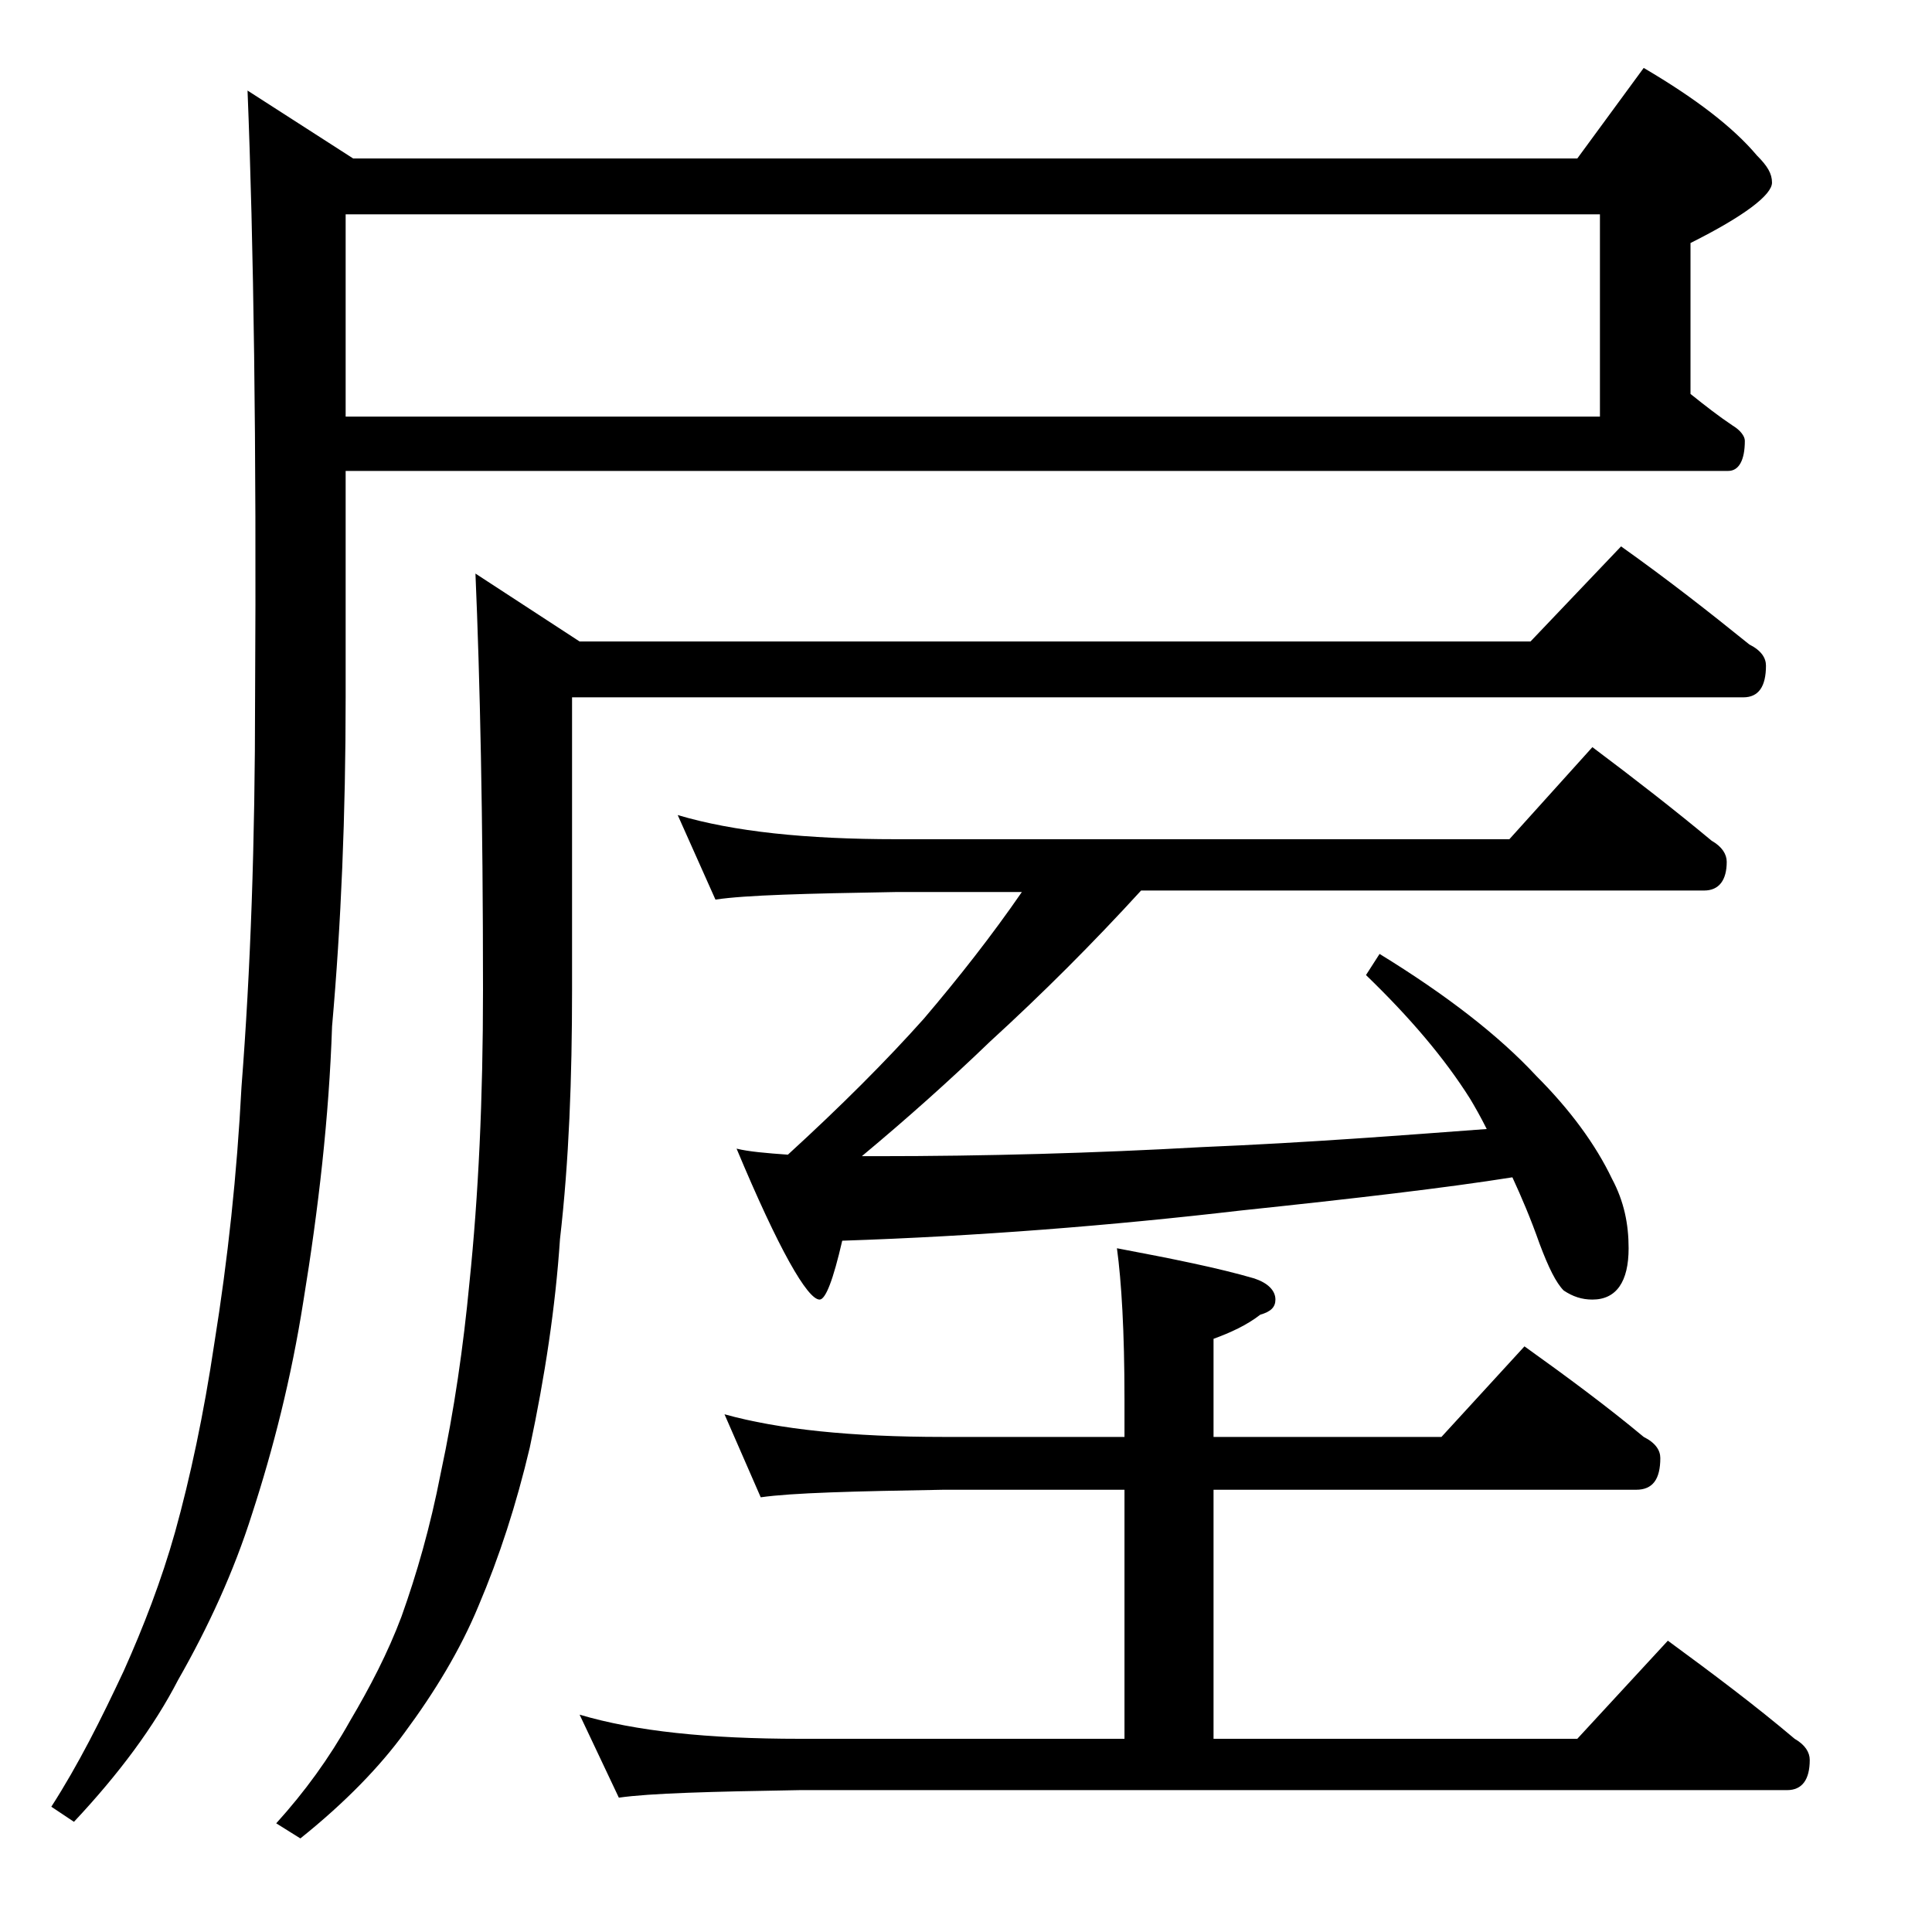 <?xml version="1.0" encoding="utf-8"?>
<!-- Generator: Adobe Illustrator 18.0.0, SVG Export Plug-In . SVG Version: 6.00 Build 0)  -->
<!DOCTYPE svg PUBLIC "-//W3C//DTD SVG 1.1//EN" "http://www.w3.org/Graphics/SVG/1.1/DTD/svg11.dtd">
<svg version="1.1" id="Layer_1" xmlns="http://www.w3.org/2000/svg" xmlns:xlink="http://www.w3.org/1999/xlink" x="0px" y="0px"
	 viewBox="0 0 128 128" enable-background="new 0 0 128 128" xml:space="preserve">
<path d="M22.9,31.2v15c0,7.8-0.3,15-0.9,21.8c-0.2,6-0.9,12.1-1.9,18.2c-0.8,5.1-2,9.8-3.4,14.1c-1.2,3.8-2.9,7.5-4.9,11
	c-1.6,3.1-3.9,6.2-6.9,9.4l-1.5-1c1.8-2.8,3.3-5.8,4.8-9c1.3-2.9,2.5-6,3.4-9.2c1-3.6,1.9-7.8,2.6-12.5c0.9-5.6,1.5-11.2,1.8-17
	c0.6-7.7,0.9-16.2,0.9-25.8C17,29.4,16.8,16,16.4,6l7,4.5h81.1l4.4-6c3.4,2,5.9,3.9,7.5,5.8c0.7,0.7,1,1.2,1,1.8
	c0,0.8-1.8,2.2-5.4,4v10c1,0.8,1.9,1.5,2.8,2.1c0.5,0.3,0.8,0.7,0.8,1c0,1.3-0.4,2-1.1,2H22.9z M107.4,36.2c3.1,2.2,5.9,4.4,8.5,6.5
	c0.8,0.4,1.1,0.9,1.1,1.4c0,1.4-0.5,2.1-1.5,2.1H37.9v19.4c0,5.8-0.2,11.3-0.8,16.5c-0.3,4.5-1,9.1-2,13.8c-0.9,3.8-2,7.2-3.4,10.5
	c-1.2,2.9-2.9,5.7-4.9,8.4c-1.6,2.2-3.9,4.6-6.9,7l-1.6-1c1.9-2.1,3.5-4.3,4.9-6.8c1.3-2.2,2.5-4.5,3.4-6.9c1-2.8,1.9-5.9,2.6-9.5
	c0.9-4.2,1.5-8.4,1.9-12.6c0.6-5.8,0.9-12.2,0.9-19.4C32,54.1,31.8,45,31.5,38l6.9,4.5h63L107.4,36.2z M22.9,14.2v13.4H106V14.2
	H22.9z M48,93.7c3.6,1,8.4,1.5,14.5,1.5h12v-2.5c0-4.5-0.2-7.8-0.5-10c3.7,0.7,6.7,1.3,9.1,2c0.9,0.3,1.4,0.8,1.4,1.4
	c0,0.5-0.3,0.8-1,1c-0.9,0.7-2,1.2-3.1,1.6v6.5h15.1l5.5-6c2.8,2,5.5,4,7.9,6c0.8,0.4,1.1,0.9,1.1,1.4c0,1.4-0.5,2.1-1.6,2.1h-28
	v16.5h24.1l6-6.5c3,2.2,5.8,4.3,8.4,6.5c0.7,0.4,1,0.9,1,1.4c0,1.3-0.5,2-1.5,2H53c-5.9,0.1-9.9,0.2-12,0.5l-2.6-5.5
	c3.7,1.1,8.5,1.6,14.6,1.6h21.5V98.7h-12c-5.9,0.1-10,0.2-12.1,0.5L48,93.7z M44.9,54c3.7,1.1,8.5,1.6,14.5,1.6H100l5.5-6.1
	c2.8,2.1,5.5,4.2,7.9,6.2c0.7,0.4,1,0.9,1,1.4c0,1.2-0.5,1.9-1.5,1.9H75.6c-3.2,3.5-6.5,6.8-10,10c-2.7,2.6-5.5,5.1-8.5,7.6h1
	c7.2,0,14.4-0.2,21.5-0.6c7.2-0.3,13.5-0.8,18.9-1.2c-0.4-0.8-0.8-1.5-1.1-2c-1.7-2.7-4-5.4-6.9-8.2l0.9-1.4
	c4.4,2.7,7.9,5.4,10.4,8.1c2.2,2.2,3.9,4.5,5,6.8c0.8,1.5,1.1,3,1.1,4.6c0,2.2-0.8,3.4-2.4,3.4c-0.7,0-1.3-0.2-1.9-0.6
	c-0.5-0.5-1-1.5-1.6-3.1c-0.6-1.7-1.2-3.1-1.8-4.4c-4.4,0.7-10.4,1.4-18,2.2c-8.6,1-17.4,1.7-26.4,2c-0.6,2.6-1.1,3.9-1.5,3.9
	c-0.8,0-2.7-3.3-5.5-10c0.8,0.2,2,0.3,3.4,0.4c3.5-3.2,6.5-6.2,9-9c2.3-2.7,4.5-5.5,6.5-8.4h-8.4c-5.9,0.1-9.9,0.2-11.9,0.5L44.9,54
	z"/>
</svg>
